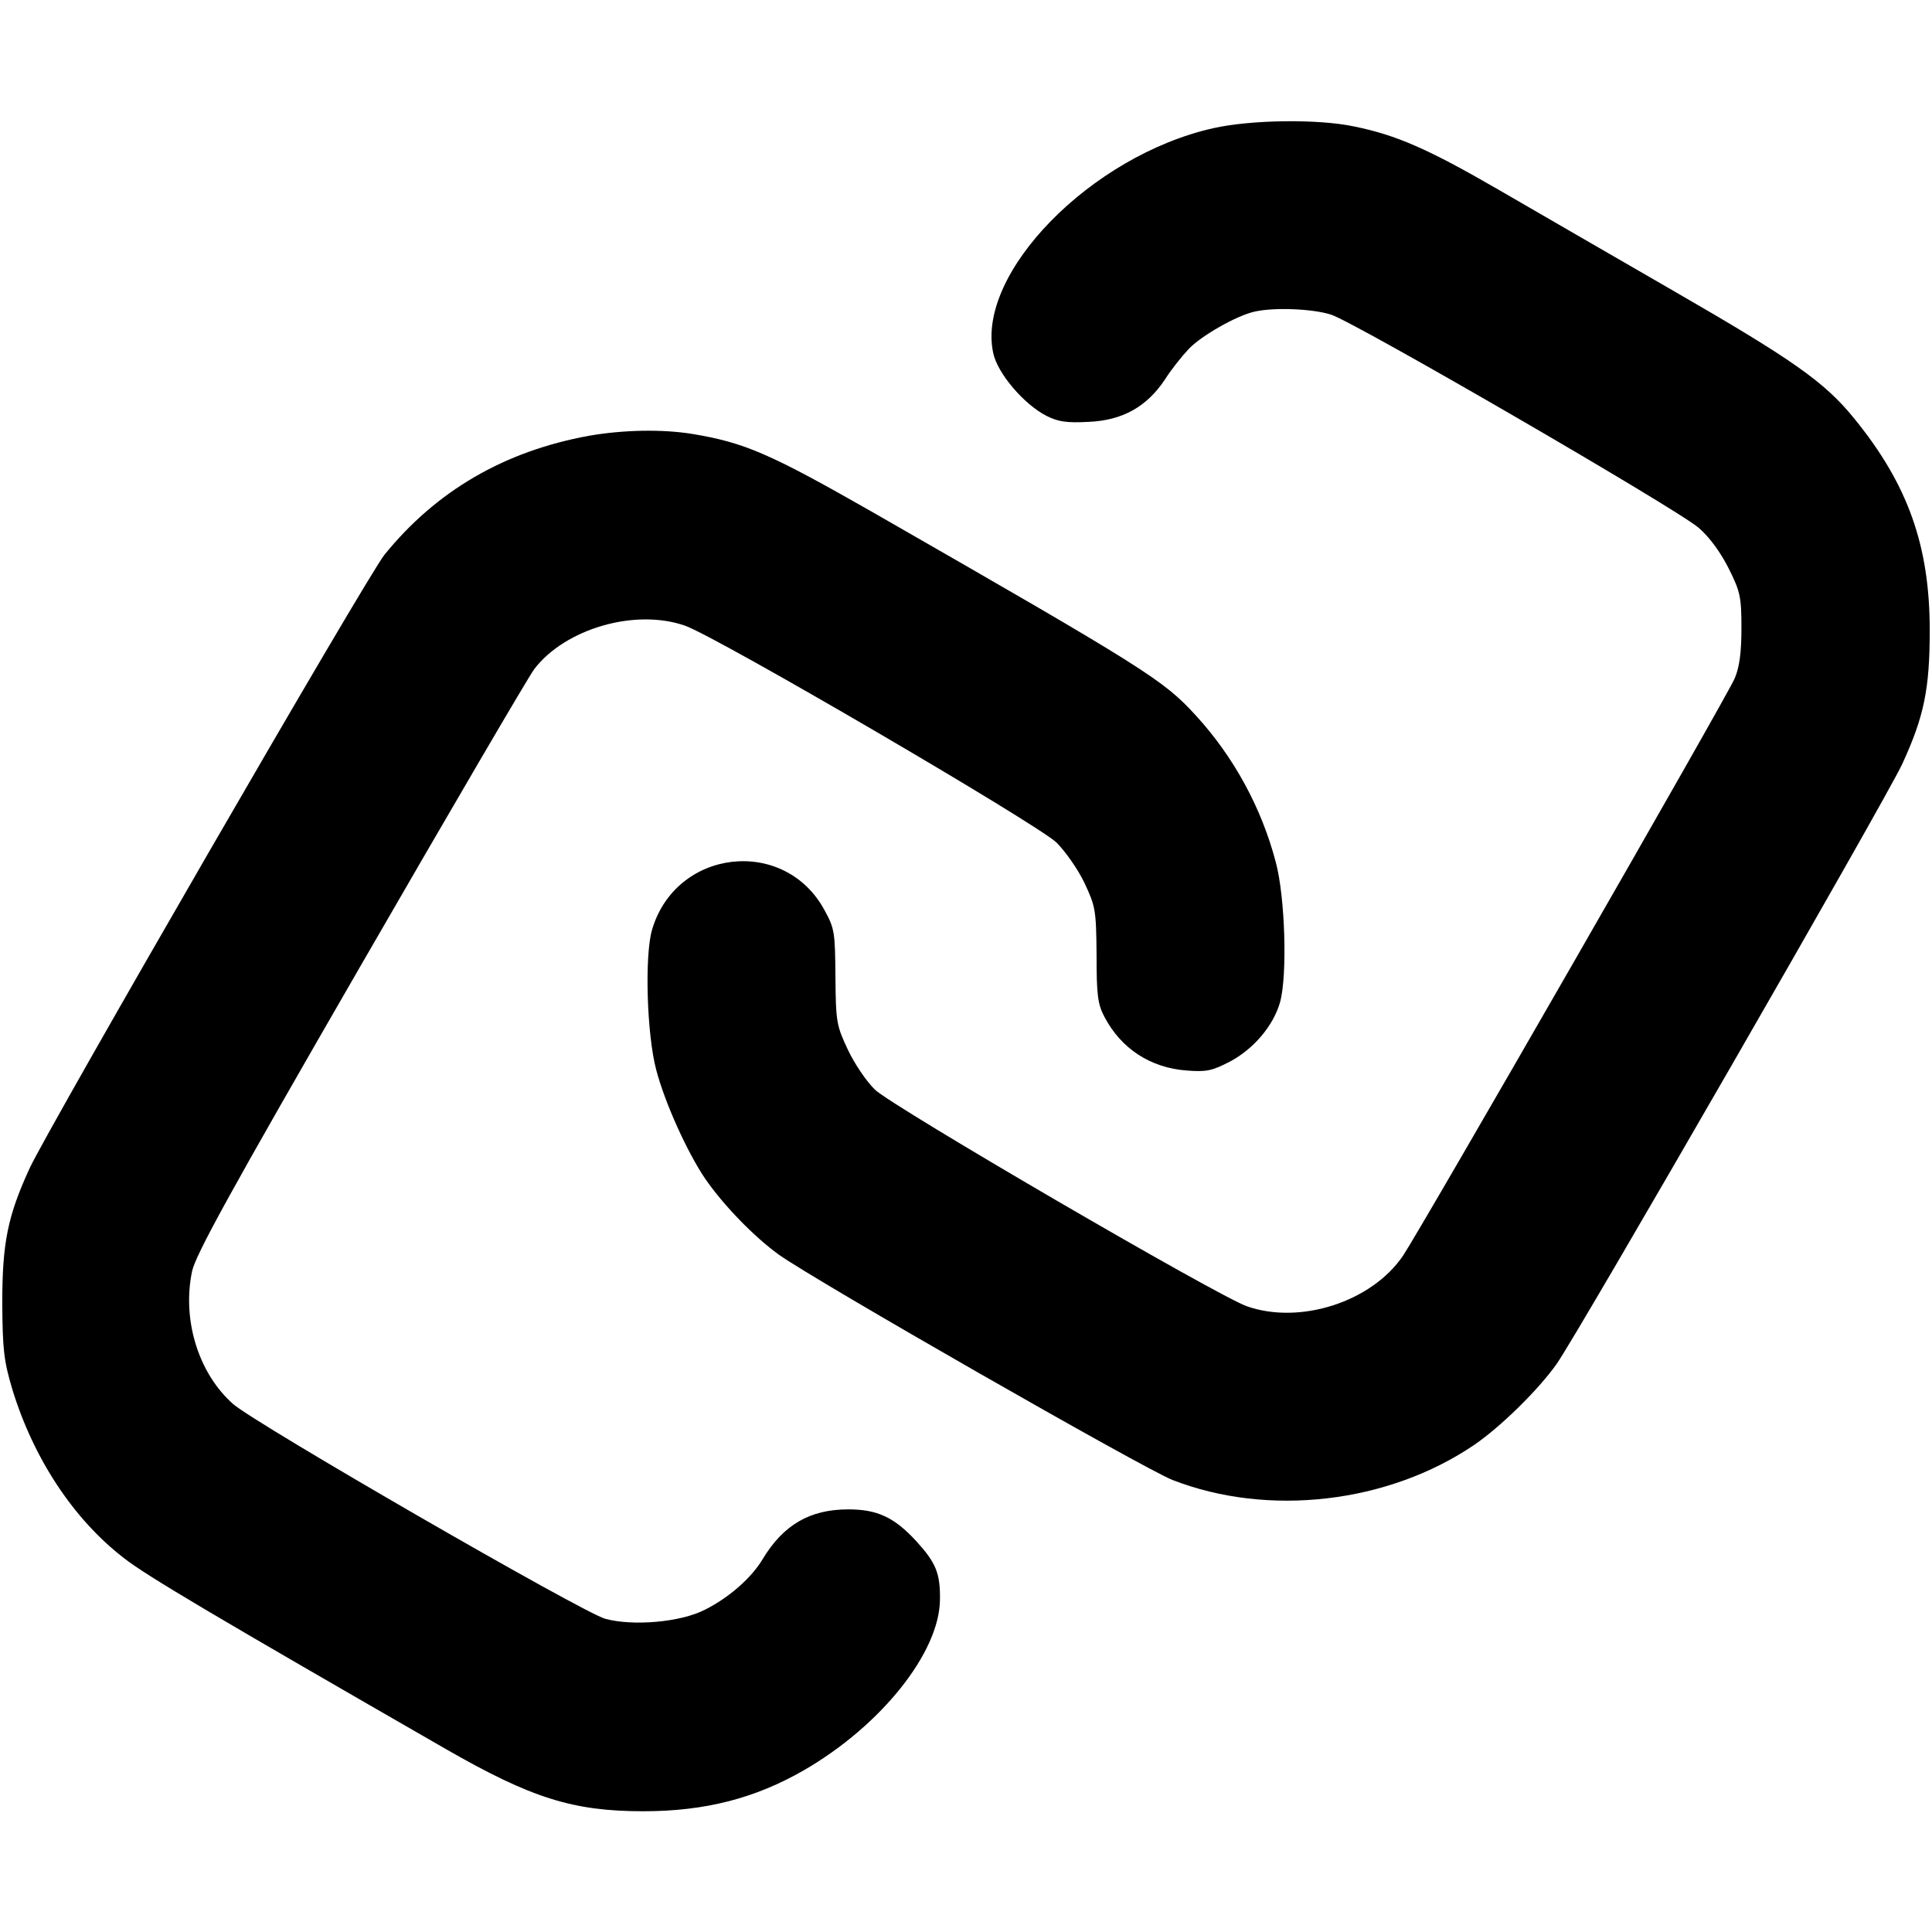 <?xml version="1.0" standalone="no"?>
<!DOCTYPE svg PUBLIC "-//W3C//DTD SVG 20010904//EN"
 "http://www.w3.org/TR/2001/REC-SVG-20010904/DTD/svg10.dtd">
<svg version="1.0" xmlns="http://www.w3.org/2000/svg"
 width="512pt" height="512pt" viewBox="0 0 512 512"
 preserveAspectRatio="xMidYMid meet">

<g transform="translate(0,512) scale(0.1,-0.1)"
fill="#000000" stroke="none">
<path d="M3214 4780 c-323 -73 -627 -384 -582 -595 11 -54 81 -136 141 -167
32 -16 54 -19 112 -16 90 4 154 40 202 112 17 27 46 63 64 82 34 35 125 87
173 98 51 12 155 8 204 -8 68 -23 918 -516 974 -565 30 -26 59 -67 80 -109 30
-60 33 -75 33 -157 0 -63 -5 -103 -18 -133 -19 -46 -830 -1457 -879 -1530 -83
-122 -272 -183 -413 -134 -78 27 -939 529 -986 574 -23 22 -55 70 -72 106 -30
64 -32 73 -33 193 -1 118 -2 128 -29 177 -106 196 -394 163 -457 -52 -20 -68
-14 -277 11 -371 23 -88 83 -220 130 -289 49 -71 130 -154 195 -201 100 -71
965 -566 1043 -597 254 -99 572 -62 800 93 70 48 169 145 218 214 59 84 870
1492 916 1590 58 126 73 199 73 355 0 224 -58 387 -201 562 -78 96 -162 155
-483 340 -157 91 -364 210 -460 266 -185 107 -269 144 -382 167 -95 20 -273
18 -374 -5z"/>
<path d="M1560 3965 c-224 -41 -404 -146 -541 -315 -45 -55 -888 -1514 -940
-1625 -59 -128 -73 -199 -73 -360 1 -122 4 -151 27 -228 56 -182 161 -342 294
-445 59 -47 251 -160 856 -508 225 -129 335 -164 522 -164 163 0 296 34 426
109 204 118 359 312 360 452 1 70 -11 98 -63 155 -58 63 -103 84 -180 84 -102
0 -172 -41 -227 -132 -29 -49 -89 -102 -153 -134 -64 -33 -190 -44 -264 -24
-61 17 -927 517 -986 569 -92 81 -136 223 -109 352 10 45 100 209 447 810 239
414 446 768 460 786 82 107 267 161 399 115 84 -29 936 -527 985 -575 23 -23
57 -71 74 -107 29 -62 31 -71 32 -190 0 -107 3 -131 21 -165 44 -84 122 -135
218 -142 52 -4 67 -1 115 24 62 33 114 94 132 156 20 70 14 279 -11 372 -38
145 -112 280 -212 389 -86 94 -128 121 -864 543 -265 151 -332 180 -470 203
-80 13 -184 11 -275 -5z"/>
</g>
</svg>
